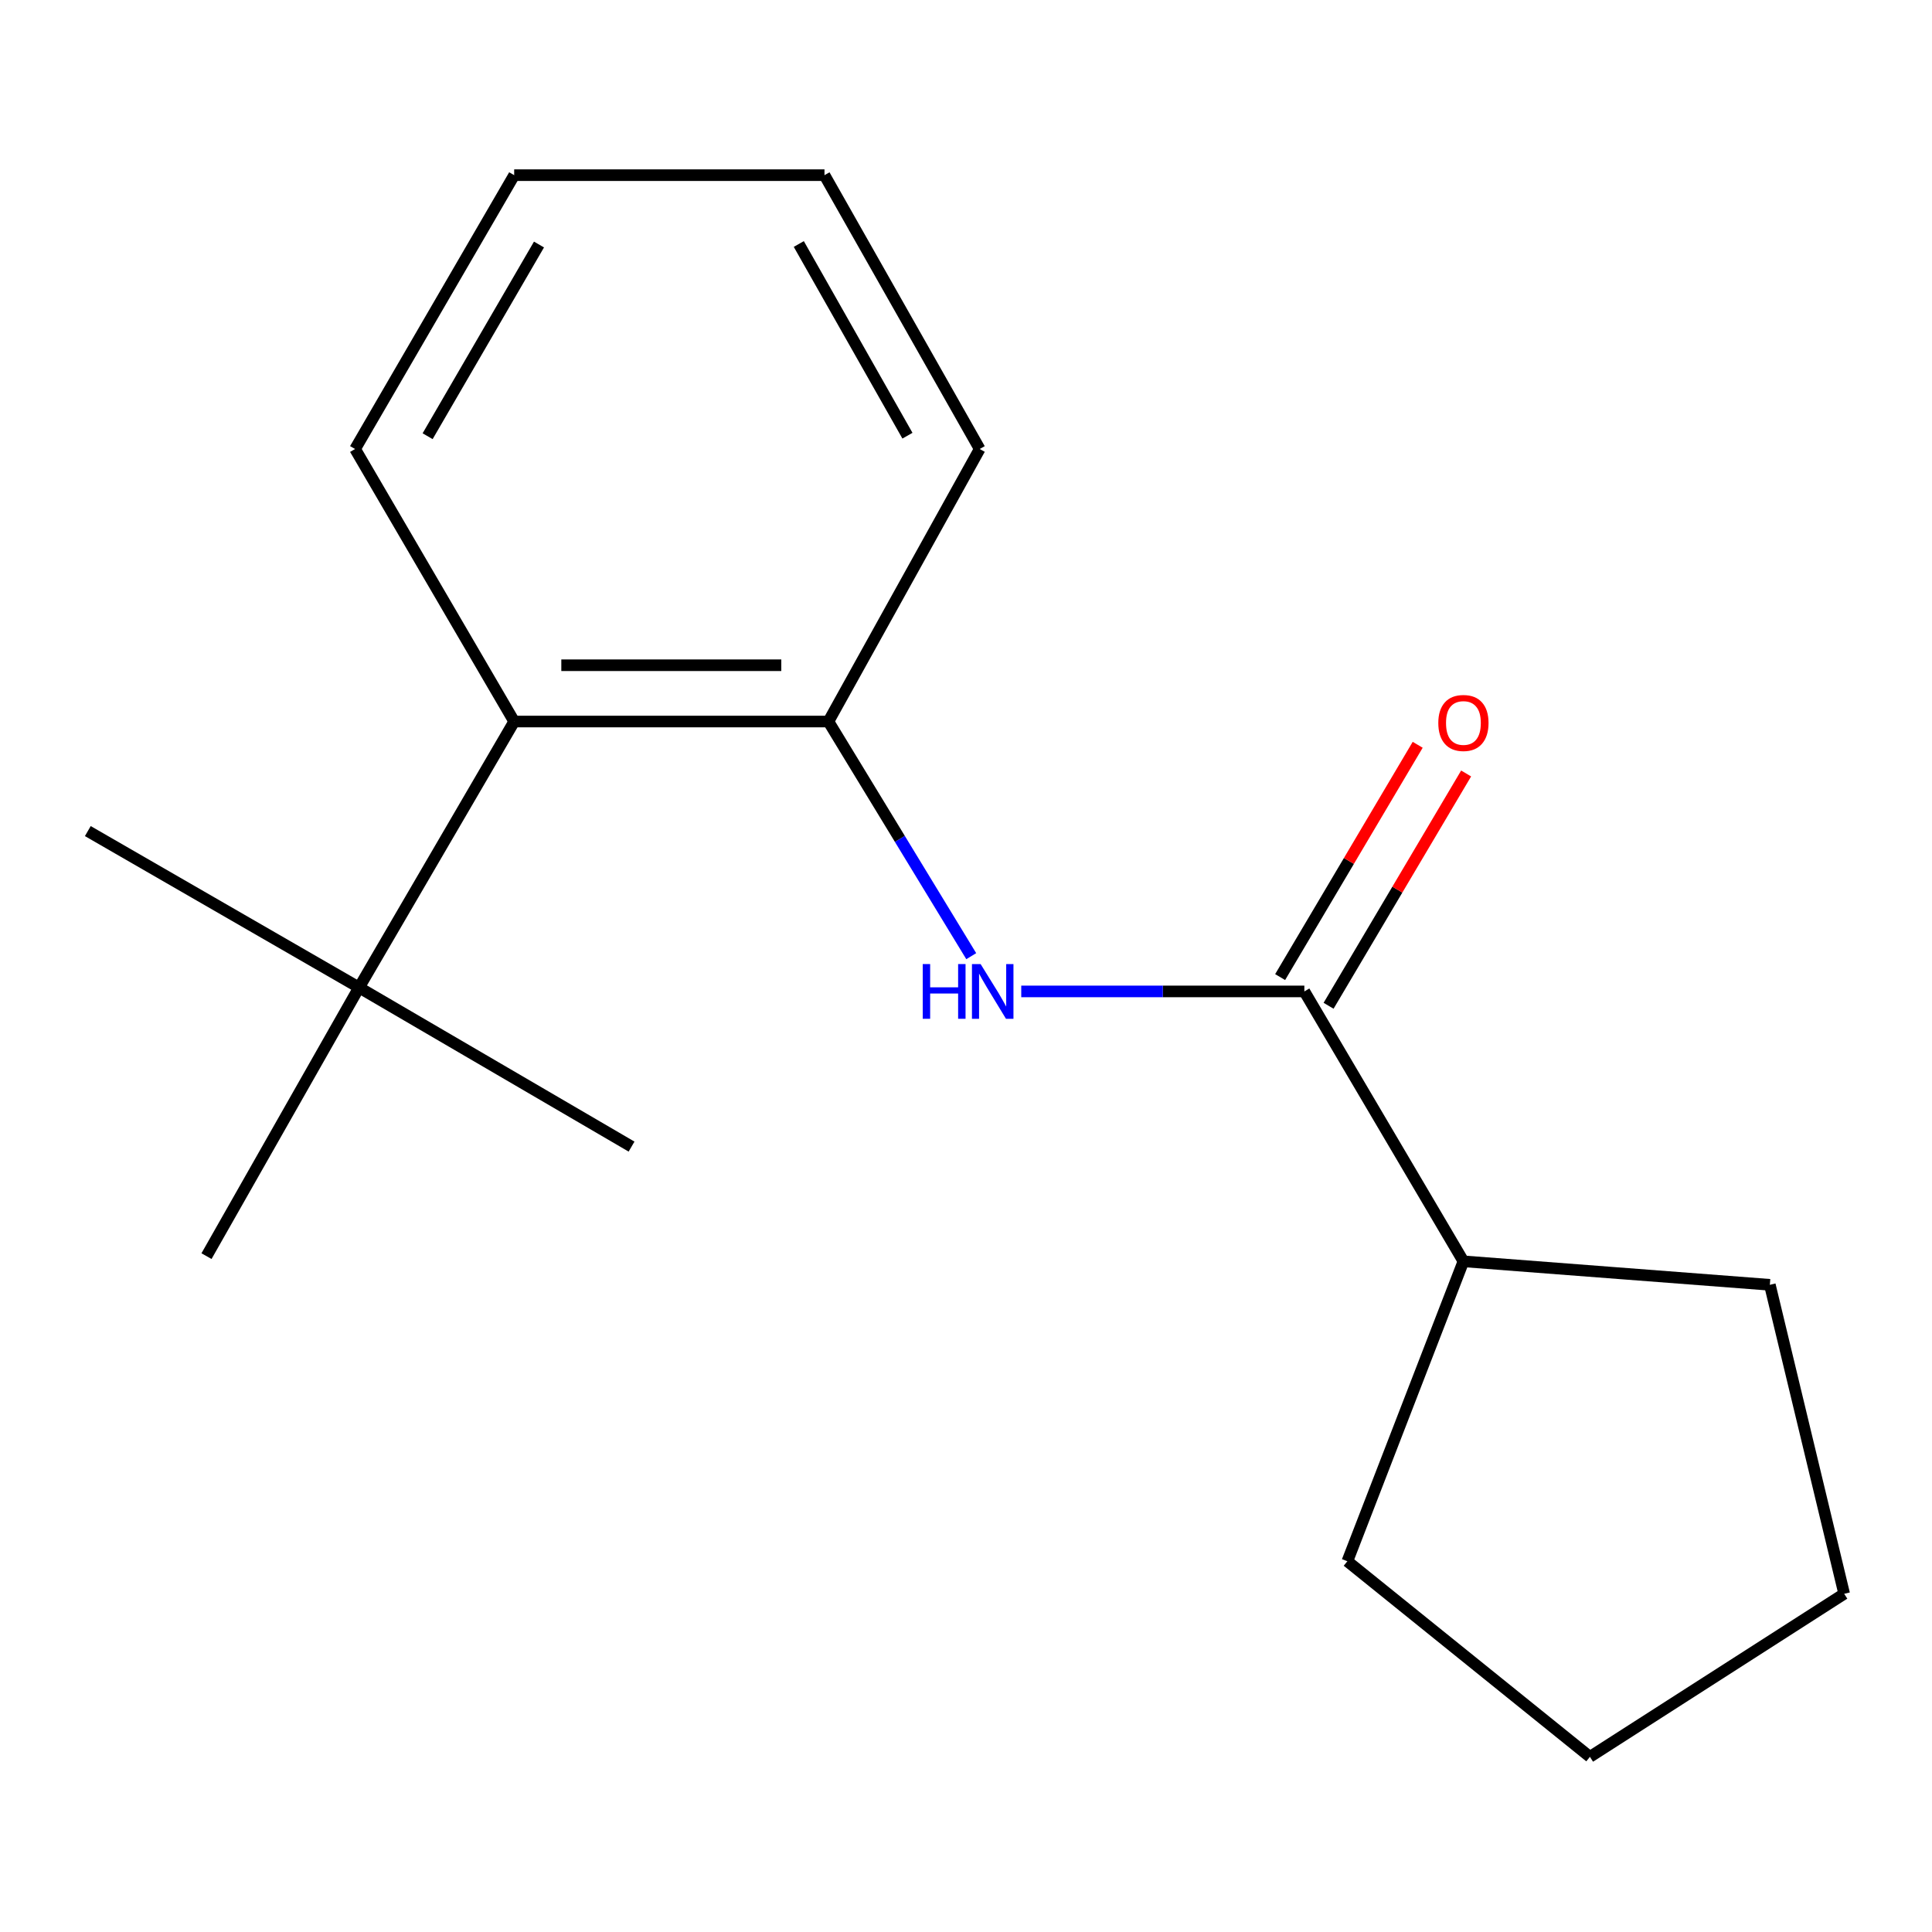 <?xml version='1.0' encoding='iso-8859-1'?>
<svg version='1.1' baseProfile='full'
              xmlns='http://www.w3.org/2000/svg'
                      xmlns:rdkit='http://www.rdkit.org/xml'
                      xmlns:xlink='http://www.w3.org/1999/xlink'
                  xml:space='preserve'
width='1000px' height='1000px' viewBox='0 0 1000 1000'>
<!-- END OF HEADER -->
<rect style='opacity:1.0;fill:#FFFFFF;stroke:none' width='1000' height='1000' x='0' y='0'> </rect>
<path class='bond-0' d='M 675.133,513.16 L 601.865,513.16' style='fill:none;fill-rule:evenodd;stroke:#000000;stroke-width:6px;stroke-linecap:butt;stroke-linejoin:miter;stroke-opacity:1' />
<path class='bond-0' d='M 601.865,513.16 L 528.597,513.16' style='fill:none;fill-rule:evenodd;stroke:#0000FF;stroke-width:6px;stroke-linecap:butt;stroke-linejoin:miter;stroke-opacity:1' />
<path class='bond-4' d='M 687.669,520.584 L 723.267,460.466' style='fill:none;fill-rule:evenodd;stroke:#000000;stroke-width:6px;stroke-linecap:butt;stroke-linejoin:miter;stroke-opacity:1' />
<path class='bond-4' d='M 723.267,460.466 L 758.866,400.349' style='fill:none;fill-rule:evenodd;stroke:#FF0000;stroke-width:6px;stroke-linecap:butt;stroke-linejoin:miter;stroke-opacity:1' />
<path class='bond-4' d='M 662.597,505.737 L 698.196,445.62' style='fill:none;fill-rule:evenodd;stroke:#000000;stroke-width:6px;stroke-linecap:butt;stroke-linejoin:miter;stroke-opacity:1' />
<path class='bond-4' d='M 698.196,445.62 L 733.794,385.502' style='fill:none;fill-rule:evenodd;stroke:#FF0000;stroke-width:6px;stroke-linecap:butt;stroke-linejoin:miter;stroke-opacity:1' />
<path class='bond-5' d='M 675.133,513.16 L 757.462,652.859' style='fill:none;fill-rule:evenodd;stroke:#000000;stroke-width:6px;stroke-linecap:butt;stroke-linejoin:miter;stroke-opacity:1' />
<path class='bond-1' d='M 502.716,494.912 L 465.754,434.187' style='fill:none;fill-rule:evenodd;stroke:#0000FF;stroke-width:6px;stroke-linecap:butt;stroke-linejoin:miter;stroke-opacity:1' />
<path class='bond-1' d='M 465.754,434.187 L 428.791,373.462' style='fill:none;fill-rule:evenodd;stroke:#000000;stroke-width:6px;stroke-linecap:butt;stroke-linejoin:miter;stroke-opacity:1' />
<path class='bond-2' d='M 428.791,373.462 L 266.139,373.462' style='fill:none;fill-rule:evenodd;stroke:#000000;stroke-width:6px;stroke-linecap:butt;stroke-linejoin:miter;stroke-opacity:1' />
<path class='bond-2' d='M 404.393,344.325 L 290.537,344.325' style='fill:none;fill-rule:evenodd;stroke:#000000;stroke-width:6px;stroke-linecap:butt;stroke-linejoin:miter;stroke-opacity:1' />
<path class='bond-6' d='M 428.791,373.462 L 507.09,232.404' style='fill:none;fill-rule:evenodd;stroke:#000000;stroke-width:6px;stroke-linecap:butt;stroke-linejoin:miter;stroke-opacity:1' />
<path class='bond-3' d='M 266.139,373.462 L 185.849,511.137' style='fill:none;fill-rule:evenodd;stroke:#000000;stroke-width:6px;stroke-linecap:butt;stroke-linejoin:miter;stroke-opacity:1' />
<path class='bond-7' d='M 266.139,373.462 L 183.793,232.404' style='fill:none;fill-rule:evenodd;stroke:#000000;stroke-width:6px;stroke-linecap:butt;stroke-linejoin:miter;stroke-opacity:1' />
<path class='bond-8' d='M 185.849,511.137 L 326.891,593.483' style='fill:none;fill-rule:evenodd;stroke:#000000;stroke-width:6px;stroke-linecap:butt;stroke-linejoin:miter;stroke-opacity:1' />
<path class='bond-9' d='M 185.849,511.137 L 45.455,430.167' style='fill:none;fill-rule:evenodd;stroke:#000000;stroke-width:6px;stroke-linecap:butt;stroke-linejoin:miter;stroke-opacity:1' />
<path class='bond-10' d='M 185.849,511.137 L 106.886,650.172' style='fill:none;fill-rule:evenodd;stroke:#000000;stroke-width:6px;stroke-linecap:butt;stroke-linejoin:miter;stroke-opacity:1' />
<path class='bond-11' d='M 757.462,652.859 L 697.391,808.097' style='fill:none;fill-rule:evenodd;stroke:#000000;stroke-width:6px;stroke-linecap:butt;stroke-linejoin:miter;stroke-opacity:1' />
<path class='bond-12' d='M 757.462,652.859 L 916.068,665.016' style='fill:none;fill-rule:evenodd;stroke:#000000;stroke-width:6px;stroke-linecap:butt;stroke-linejoin:miter;stroke-opacity:1' />
<path class='bond-13' d='M 507.09,232.404 L 426.751,90.666' style='fill:none;fill-rule:evenodd;stroke:#000000;stroke-width:6px;stroke-linecap:butt;stroke-linejoin:miter;stroke-opacity:1' />
<path class='bond-13' d='M 469.691,225.511 L 413.454,126.295' style='fill:none;fill-rule:evenodd;stroke:#000000;stroke-width:6px;stroke-linecap:butt;stroke-linejoin:miter;stroke-opacity:1' />
<path class='bond-18' d='M 183.793,232.404 L 266.139,90.666' style='fill:none;fill-rule:evenodd;stroke:#000000;stroke-width:6px;stroke-linecap:butt;stroke-linejoin:miter;stroke-opacity:1' />
<path class='bond-18' d='M 221.339,225.781 L 278.981,126.564' style='fill:none;fill-rule:evenodd;stroke:#000000;stroke-width:6px;stroke-linecap:butt;stroke-linejoin:miter;stroke-opacity:1' />
<path class='bond-16' d='M 697.391,808.097 L 822.941,909.334' style='fill:none;fill-rule:evenodd;stroke:#000000;stroke-width:6px;stroke-linecap:butt;stroke-linejoin:miter;stroke-opacity:1' />
<path class='bond-15' d='M 916.068,665.016 L 954.545,824.948' style='fill:none;fill-rule:evenodd;stroke:#000000;stroke-width:6px;stroke-linecap:butt;stroke-linejoin:miter;stroke-opacity:1' />
<path class='bond-14' d='M 426.751,90.666 L 266.139,90.666' style='fill:none;fill-rule:evenodd;stroke:#000000;stroke-width:6px;stroke-linecap:butt;stroke-linejoin:miter;stroke-opacity:1' />
<path class='bond-17' d='M 954.545,824.948 L 822.941,909.334' style='fill:none;fill-rule:evenodd;stroke:#000000;stroke-width:6px;stroke-linecap:butt;stroke-linejoin:miter;stroke-opacity:1' />
<path  class='atom-1' d='M 477.604 499
L 481.444 499
L 481.444 511.04
L 495.924 511.04
L 495.924 499
L 499.764 499
L 499.764 527.32
L 495.924 527.32
L 495.924 514.24
L 481.444 514.24
L 481.444 527.32
L 477.604 527.32
L 477.604 499
' fill='#0000FF'/>
<path  class='atom-1' d='M 507.564 499
L 516.844 514
Q 517.764 515.48, 519.244 518.16
Q 520.724 520.84, 520.804 521
L 520.804 499
L 524.564 499
L 524.564 527.32
L 520.684 527.32
L 510.724 510.92
Q 509.564 509, 508.324 506.8
Q 507.124 504.6, 506.764 503.92
L 506.764 527.32
L 503.084 527.32
L 503.084 499
L 507.564 499
' fill='#0000FF'/>
<path  class='atom-5' d='M 744.462 374.206
Q 744.462 367.406, 747.822 363.606
Q 751.182 359.806, 757.462 359.806
Q 763.742 359.806, 767.102 363.606
Q 770.462 367.406, 770.462 374.206
Q 770.462 381.086, 767.062 385.006
Q 763.662 388.886, 757.462 388.886
Q 751.222 388.886, 747.822 385.006
Q 744.462 381.126, 744.462 374.206
M 757.462 385.686
Q 761.782 385.686, 764.102 382.806
Q 766.462 379.886, 766.462 374.206
Q 766.462 368.646, 764.102 365.846
Q 761.782 363.006, 757.462 363.006
Q 753.142 363.006, 750.782 365.806
Q 748.462 368.606, 748.462 374.206
Q 748.462 379.926, 750.782 382.806
Q 753.142 385.686, 757.462 385.686
' fill='#FF0000'/>
</svg>
